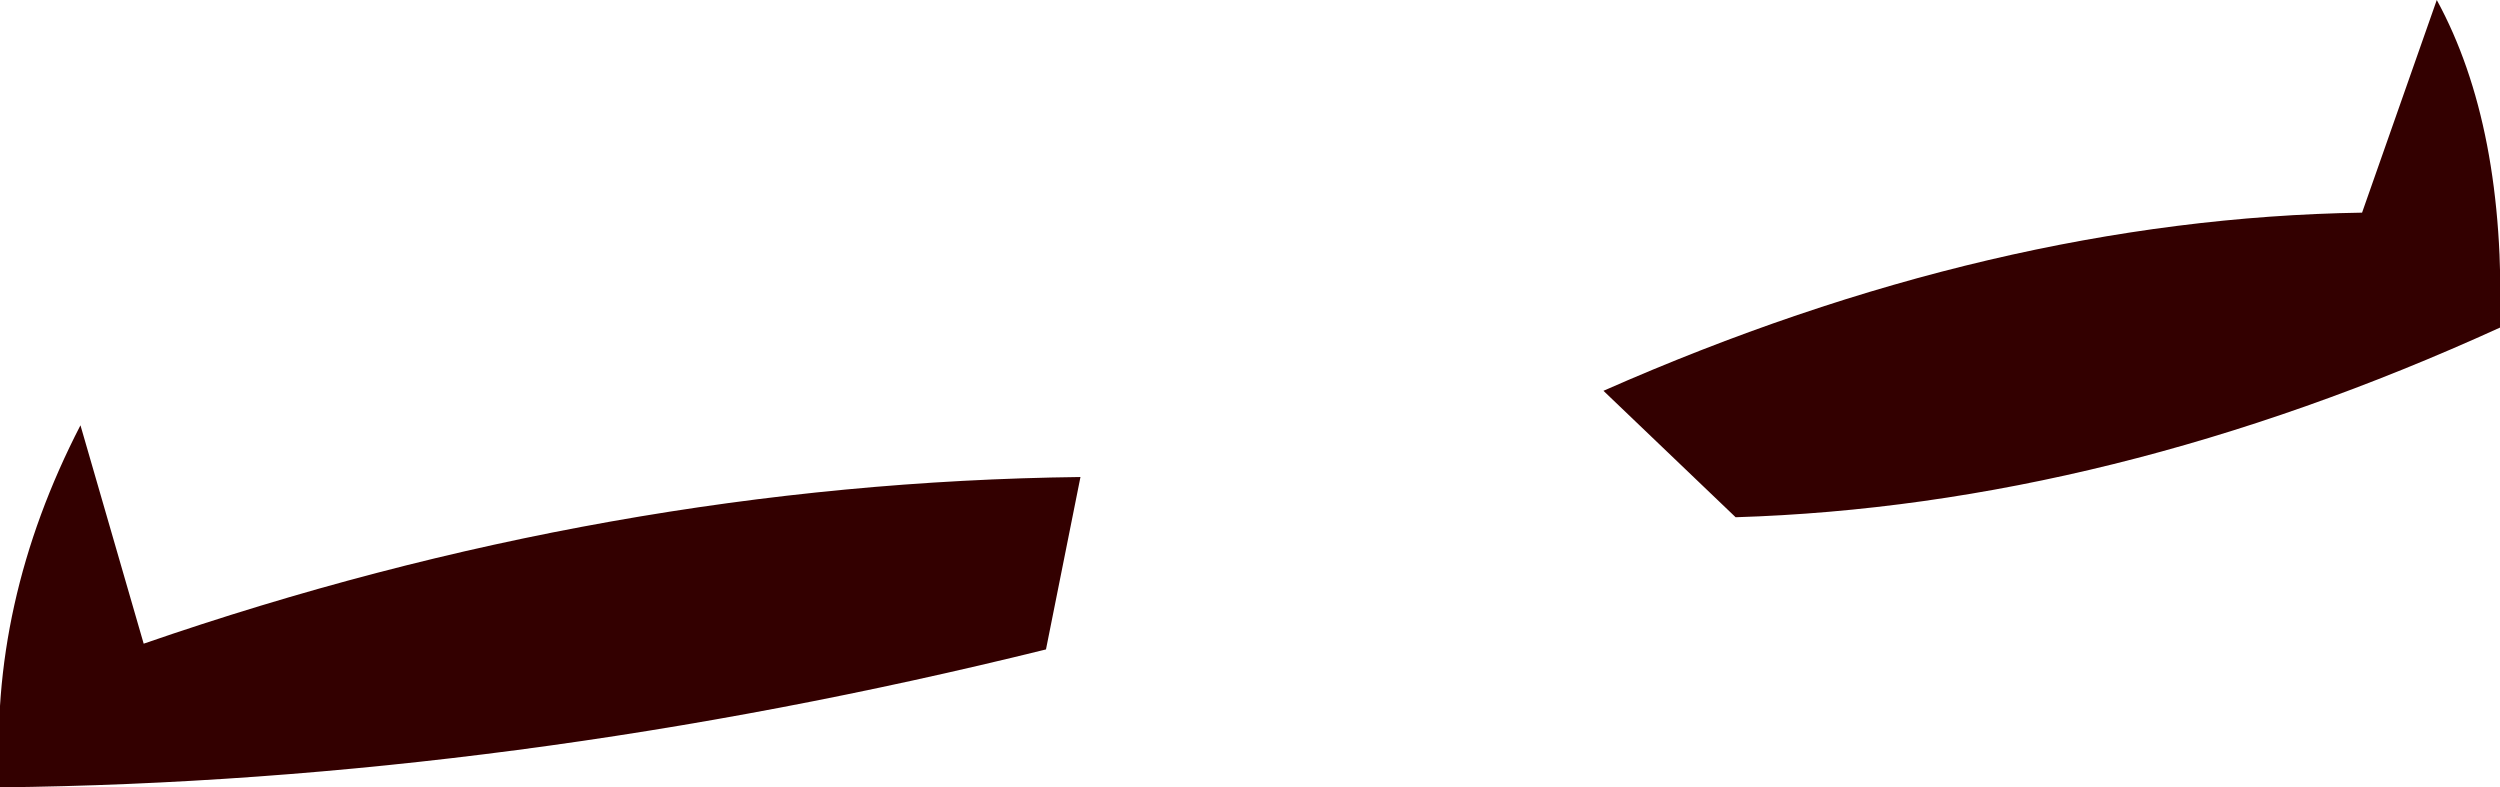 <?xml version="1.0"?>
<svg xmlns="http://www.w3.org/2000/svg" xmlns:xlink="http://www.w3.org/1999/xlink" width="21.75px" height="6.85px"><g transform="matrix(1, 0, 0, 1, -264.1, -196.55)"><use xlink:href="#object-0" width="21.75" height="6.85" transform="matrix(1, 0, 0, 1, 264.1, 196.55)"/></g><defs><g transform="matrix(1, 0, 0, 1, -264.1, -196.55)" id="object-0"><path fill-rule="evenodd" fill="#330000" stroke="none" d="M285.3 196.55Q285.9 197.65 285.85 199.4Q282.45 200.95 279.2 201.05L278.05 199.95Q281.45 198.45 284.65 198.4L285.3 196.55M264.1 203.4Q264 201.8 264.8 200.25L265.35 202.15Q269.4 200.75 273.5 200.7L273.2 202.2Q268.55 203.35 264.1 203.4"/></g></defs></svg>

